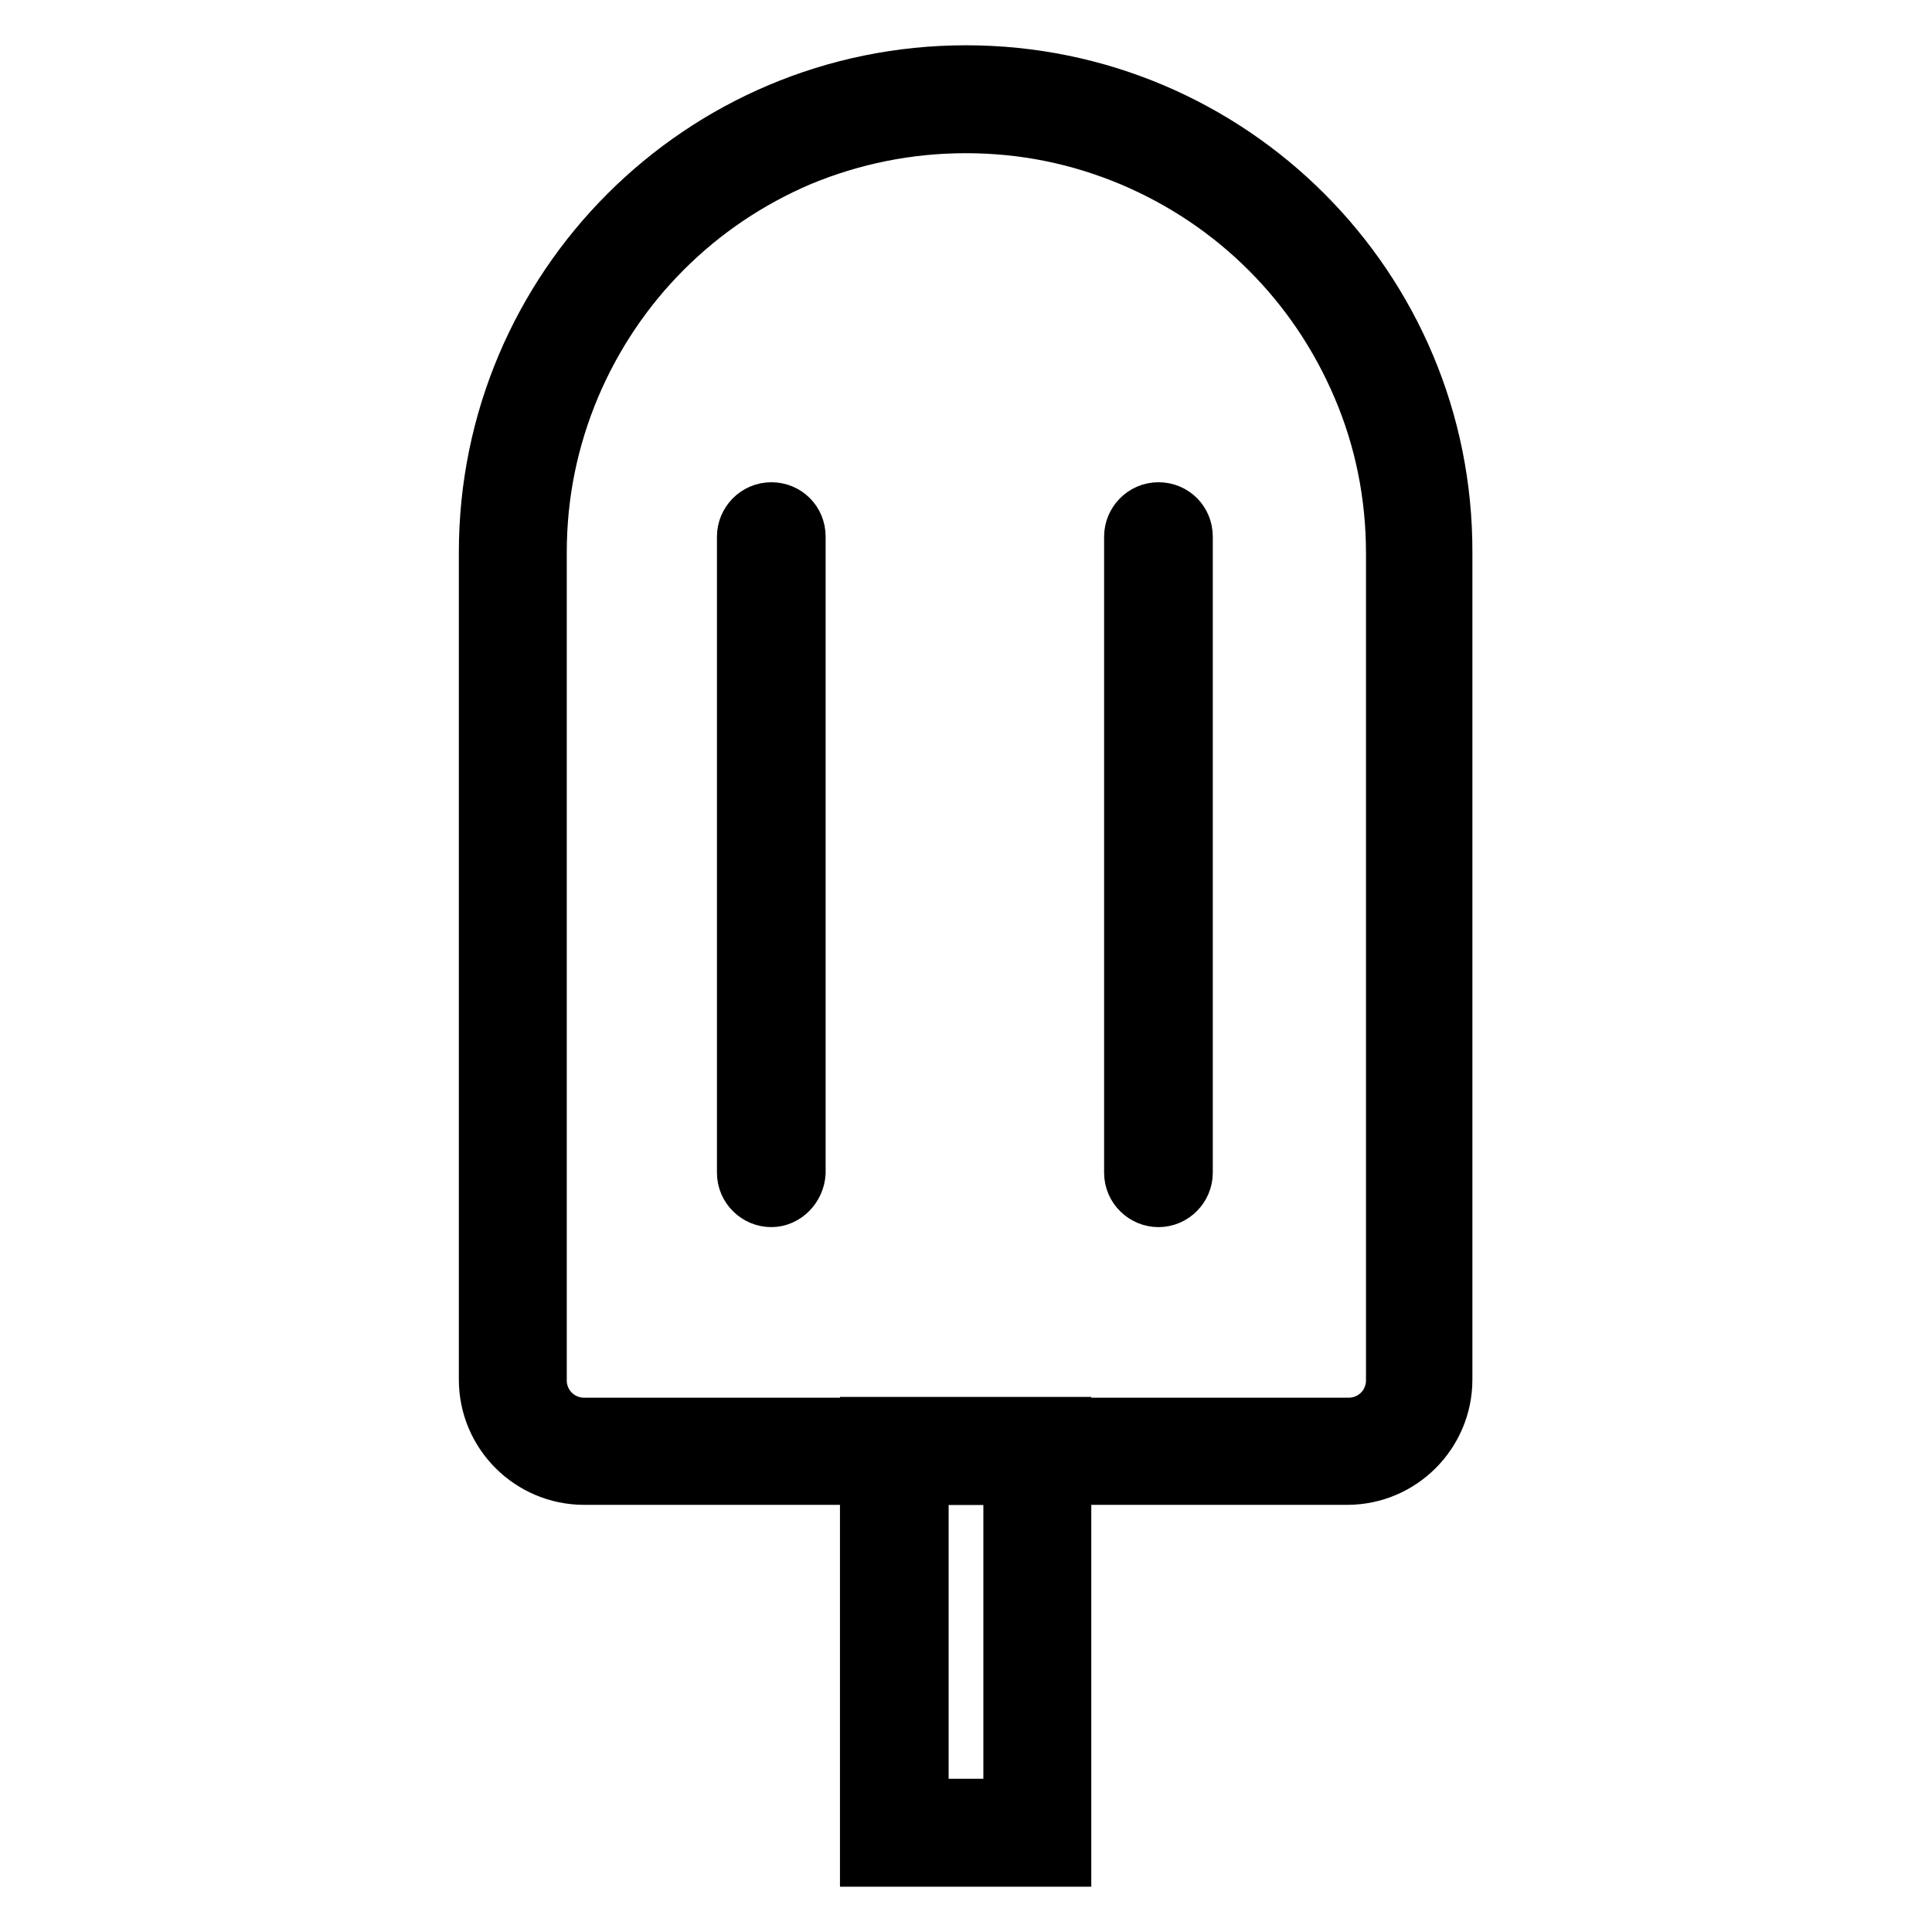 <?xml version="1.0" encoding="utf-8"?>
<!-- Svg Vector Icons : http://www.onlinewebfonts.com/icon -->
<!DOCTYPE svg PUBLIC "-//W3C//DTD SVG 1.1//EN" "http://www.w3.org/Graphics/SVG/1.1/DTD/svg11.dtd">
<svg version="1.1" xmlns="http://www.w3.org/2000/svg" xmlns:xlink="http://www.w3.org/1999/xlink" x="0px" y="0px" viewBox="0 0 256 256" enable-background="new 0 0 256 256" xml:space="preserve">
<g> <path stroke-width="8" fill-opacity="0" stroke="#000000"  d="M128,16.3c7.7,0,15.1,1.5,22.2,4.5c6.8,2.9,12.9,7,18.1,12.2c5.2,5.2,9.3,11.3,12.2,18.1 c3,7,4.5,14.5,4.5,22.2v109.6c0,3.5-2.8,6.3-6.3,6.3H77.4c-3.5,0-6.3-2.8-6.3-6.3V73.2c0-7.7,1.5-15.1,4.5-22.2 c2.9-6.8,7-12.9,12.2-18.1c5.2-5.2,11.3-9.3,18.1-12.2C112.9,17.8,120.3,16.3,128,16.3 M128,10c-34.9,0-63.2,28.3-63.2,63.2v109.6 c0,7,5.7,12.6,12.6,12.6h101.1c7,0,12.6-5.7,12.6-12.6V73.2C191.2,38.3,162.9,10,128,10z"/> <path stroke-width="8" fill-opacity="0" stroke="#000000"  d="M134.3,195.4v44.3h-12.6v-44.3H134.3 M140.6,189.1h-25.3V246h25.3V189.1z M102.2,158.6 c-1.7,0-3.2-1.4-3.2-3.2V71.1c0-1.7,1.4-3.2,3.2-3.2s3.2,1.4,3.2,3.2v84.3C105.3,157.1,103.9,158.6,102.2,158.6z M153.5,158.6 c-1.7,0-3.2-1.4-3.2-3.2V71.1c0-1.7,1.4-3.2,3.2-3.2s3.2,1.4,3.2,3.2v84.3C156.7,157.1,155.3,158.6,153.5,158.6z"/></g>
</svg>